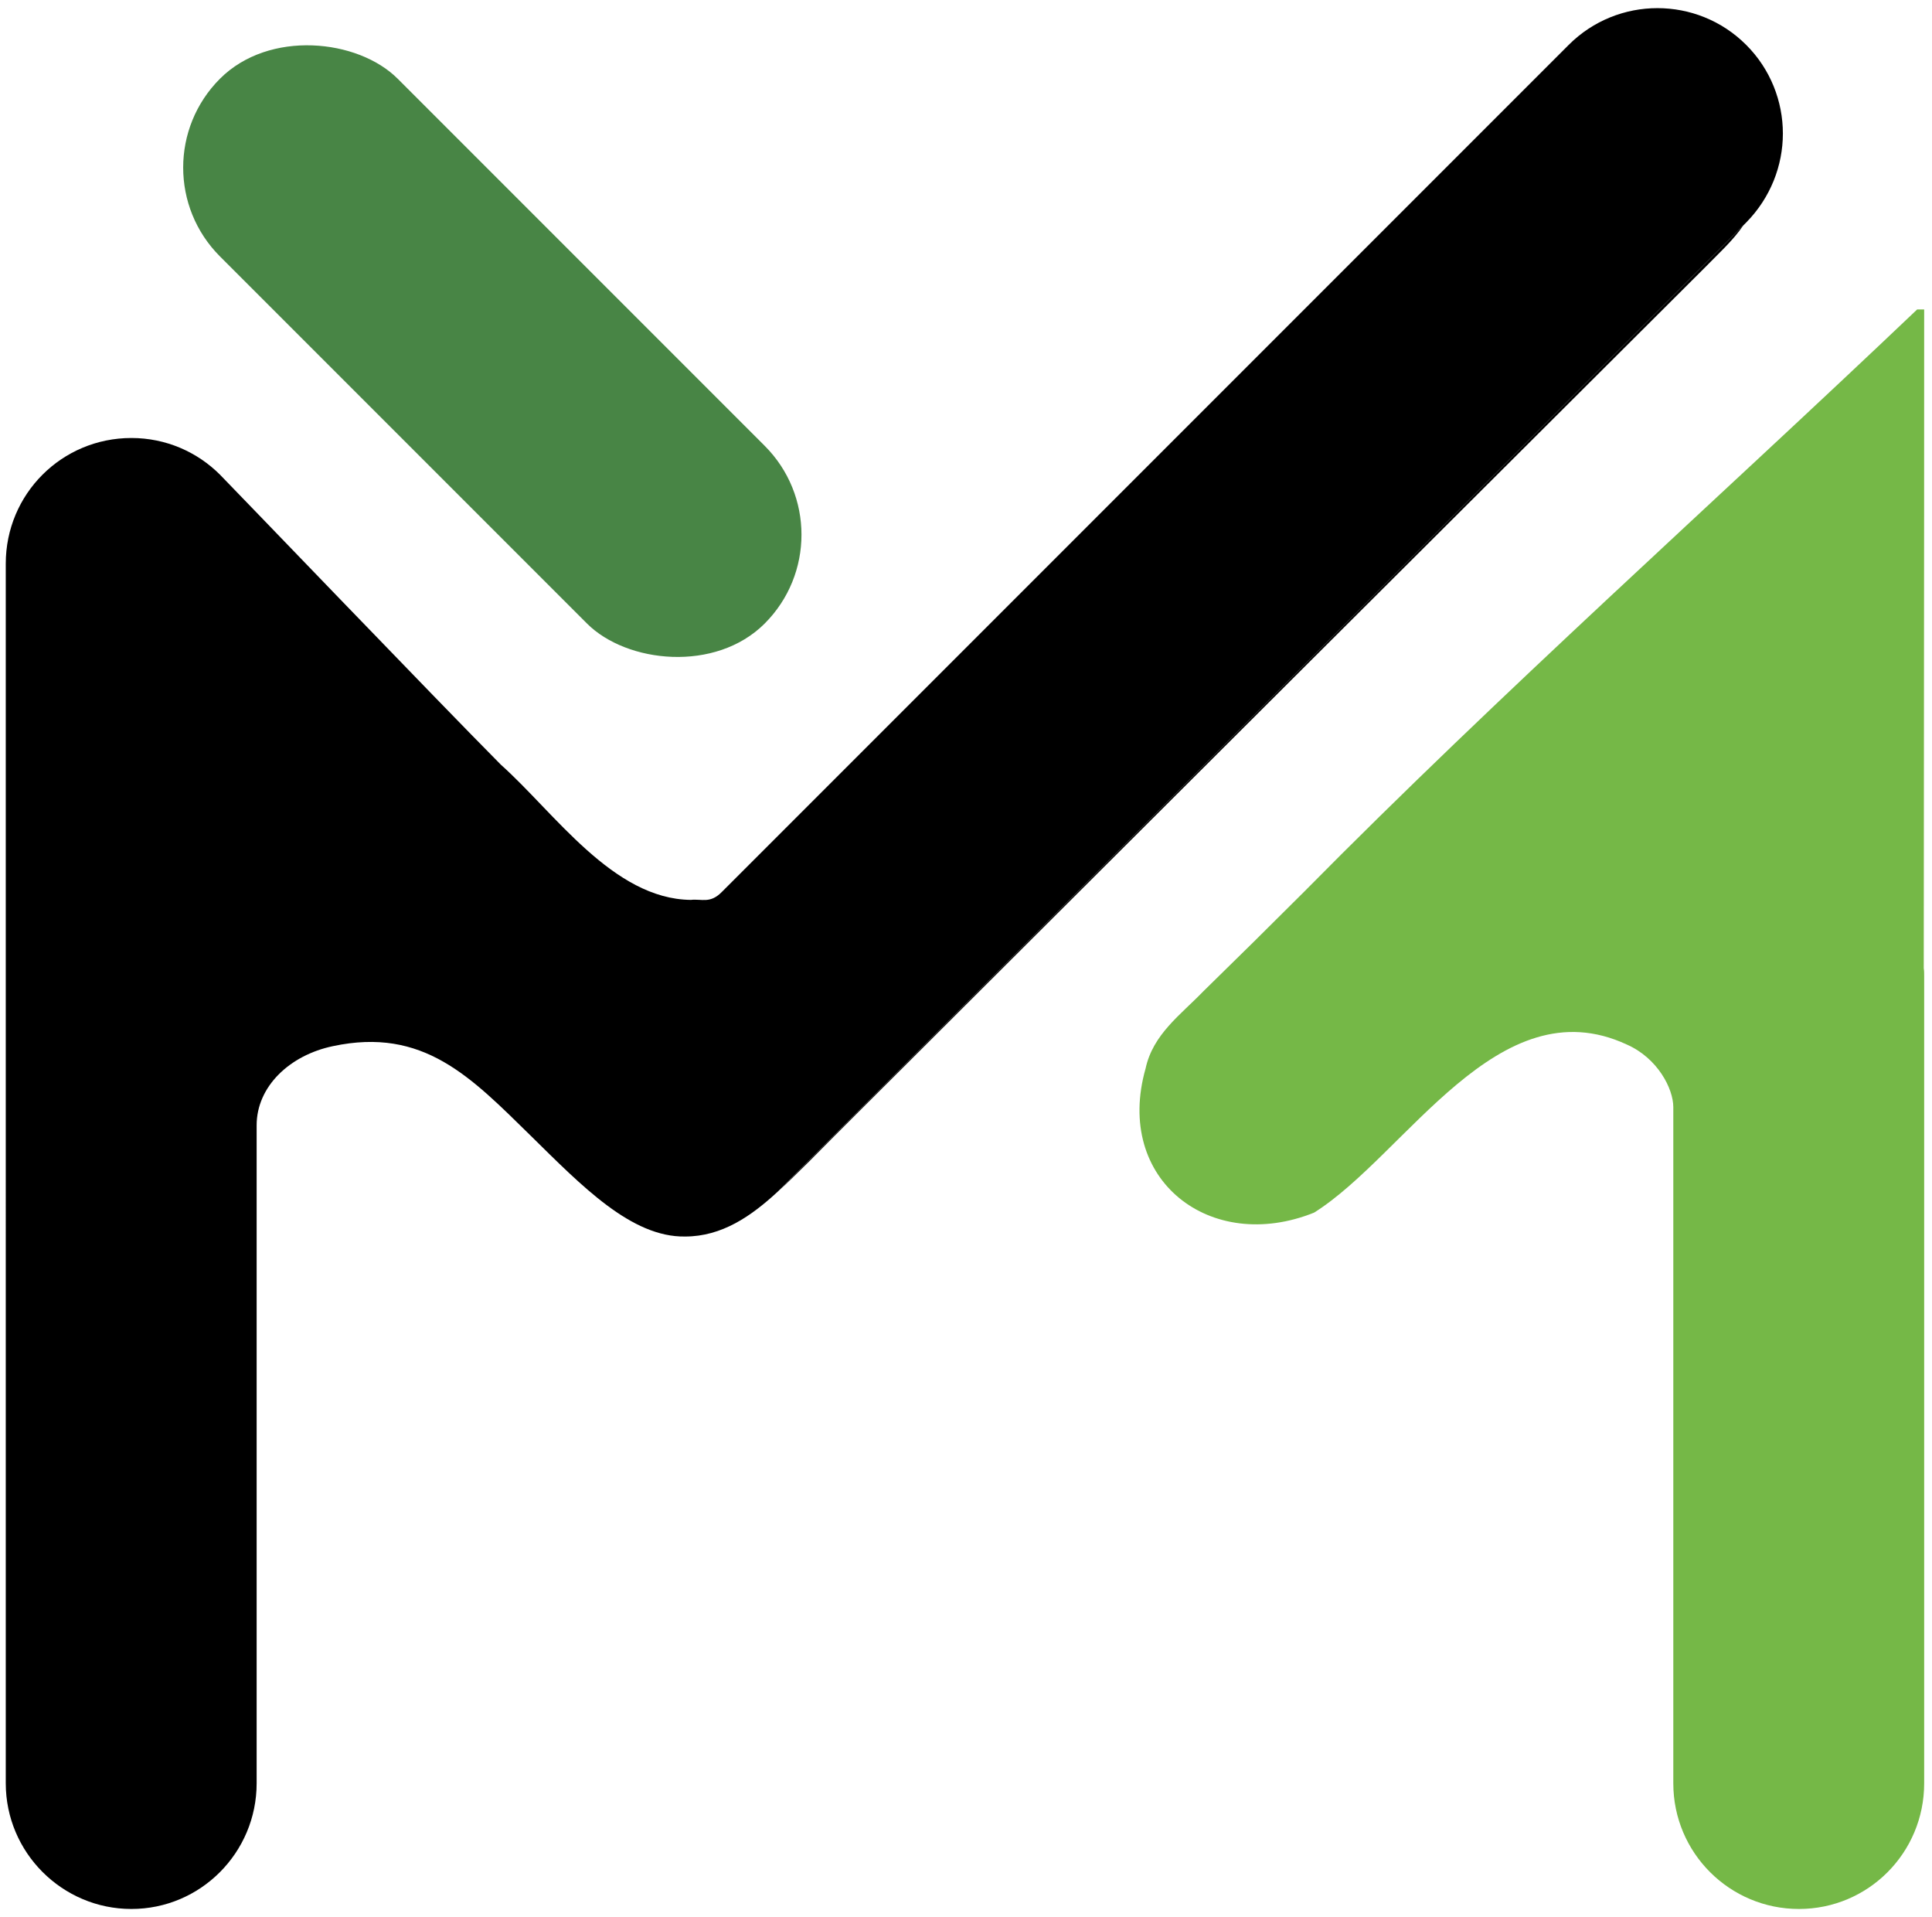 <?xml version="1.0" encoding="UTF-8"?>
<svg id="Layer_2" data-name="Layer 2" xmlns="http://www.w3.org/2000/svg" viewBox="0 0 46.9 46.53">
  <defs>
    <style>
      .cls-1, .cls-2, .cls-3 {
        stroke-width: 0px;
      }

      .cls-2 {
        fill: #488545;
      }

      .cls-3 {
        fill: #75b847;
      }
    </style>
  </defs>
  <path class="cls-1" d="M42.32,5.47c-.26.38-.62.7-.95,1.04-6.44,6.42-12.88,12.84-19.32,19.27-.8.8-1.61,1.6-2.41,2.41-.25.24-.5.5-.77.74L42.32,5.47Z"/>
  <rect class="cls-2" x="8.9" y="-.82" width="6.1" height="18.7" rx="3.05" ry="3.05" transform="translate(-2.53 10.94) rotate(-45)"/>
  <path class="cls-3" d="M46.7,23.5c.01.06.01.12.01.18v19.6c0,1.69-1.36,3.05-3.04,3.05s-3.05-1.36-3.05-3.05v-16.41c0-.45-.38-1.19-1.13-1.52-3.12-1.45-5.36,2.68-7.59,4.08-2.51,1.01-4.86-.79-4.09-3.5.18-.83.85-1.3,1.4-1.87.82-.8,1.64-1.61,2.45-2.42,4.81-4.87,9.93-9.42,14.88-14.13h.17s0,7.61-.01,15.99Z"/>
  <path class="cls-1" d="M43.28,3.24c0,.78-.3,1.56-.89,2.16l-.07.07-23.45,23.46c-.63.58-1.34,1.08-2.24,1.08-1.3.02-2.5-1.22-3.74-2.44-1.46-1.43-2.61-2.65-4.81-2.18-1.05.22-1.85.98-1.85,1.92v15.97c0,1.68-1.36,3.05-3.04,3.05s-3.05-1.37-3.05-3.05V13.68c0-1.69,1.36-3.05,3.05-3.05.84,0,1.6.34,2.15.89.23.23,5.3,5.51,6.82,7.04,1.3,1.16,2.72,3.26,4.61,3.28.27-.03.47.1.76-.2L38.08,1.09c1.19-1.19,3.12-1.19,4.31,0,.59.59.89,1.37.89,2.15Z"/>
</svg>